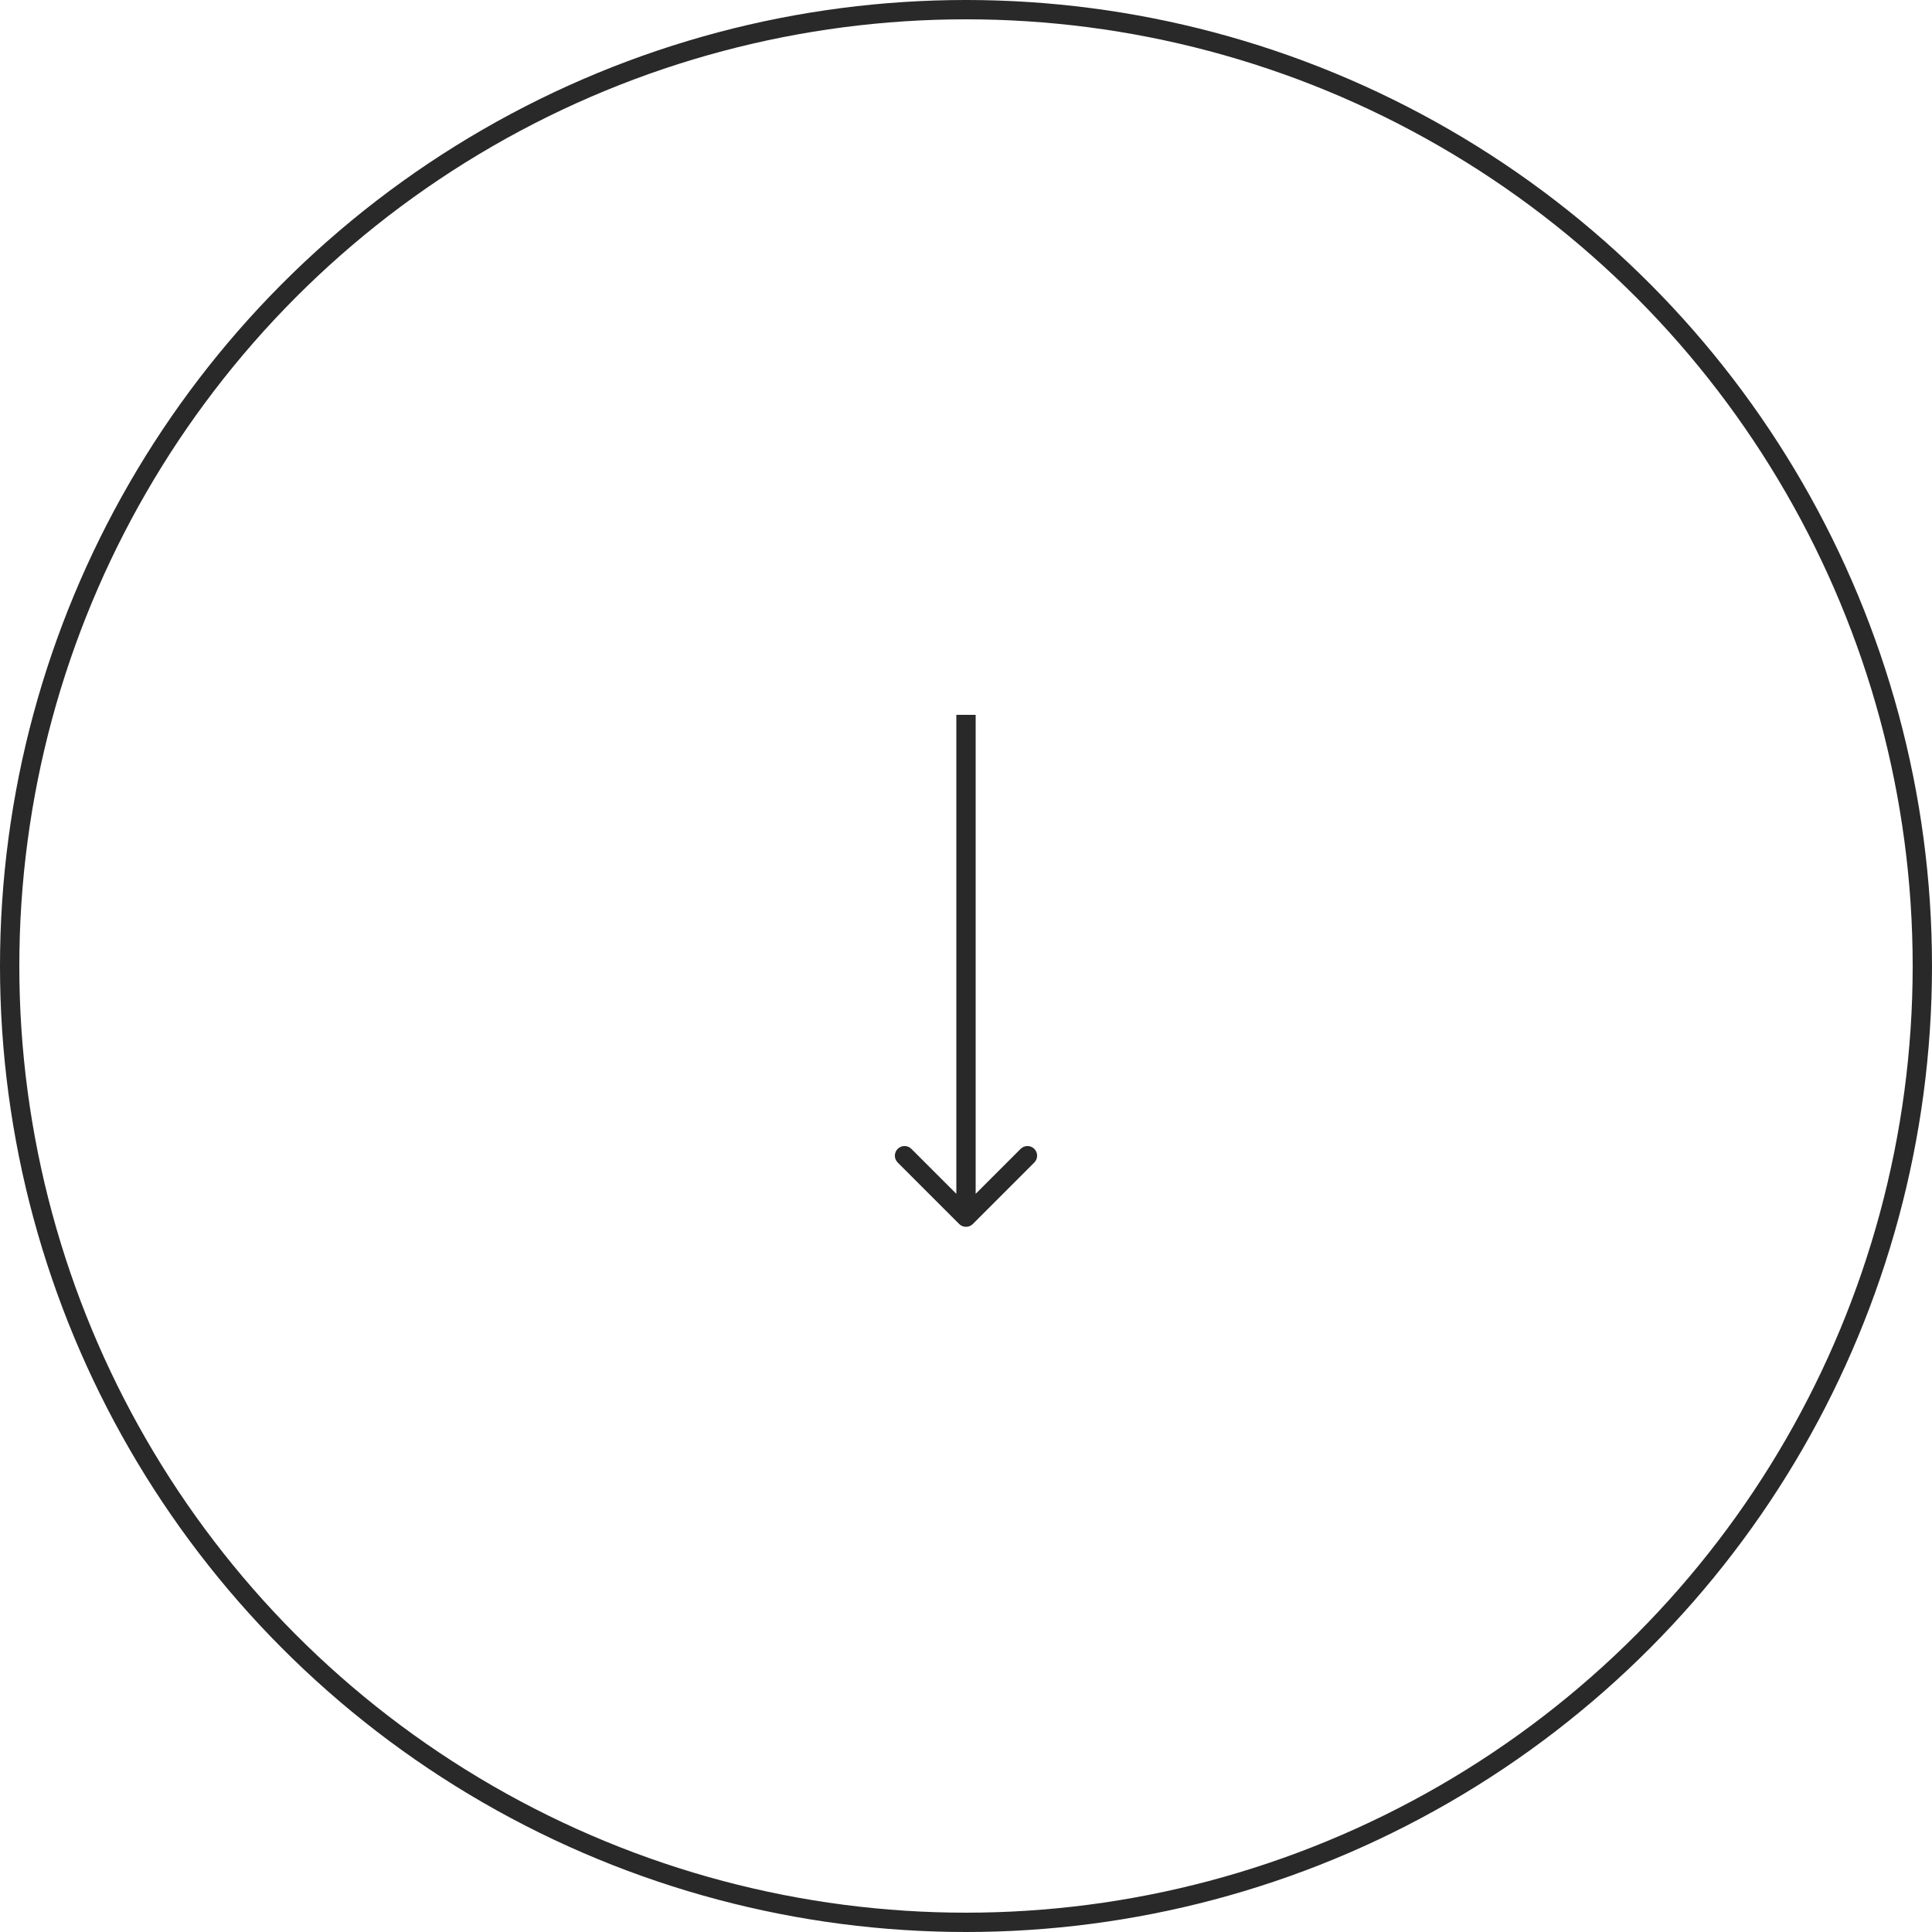 <?xml version="1.0" encoding="UTF-8"?>
<svg xmlns="http://www.w3.org/2000/svg" width="100" height="100" viewBox="0 0 100 100" fill="none">
  <circle cx="50" cy="50" r="49.5" stroke="#292929"></circle>
  <path d="M49.646 63.354C49.842 63.549 50.158 63.549 50.354 63.354L53.535 60.172C53.731 59.976 53.731 59.66 53.535 59.465C53.34 59.269 53.024 59.269 52.828 59.465L50 62.293L47.172 59.465C46.976 59.269 46.66 59.269 46.465 59.465C46.269 59.66 46.269 59.976 46.465 60.172L49.646 63.354ZM49.5 37L49.5 63L50.5 63L50.5 37L49.5 37Z" fill="#292929"></path>
</svg>
